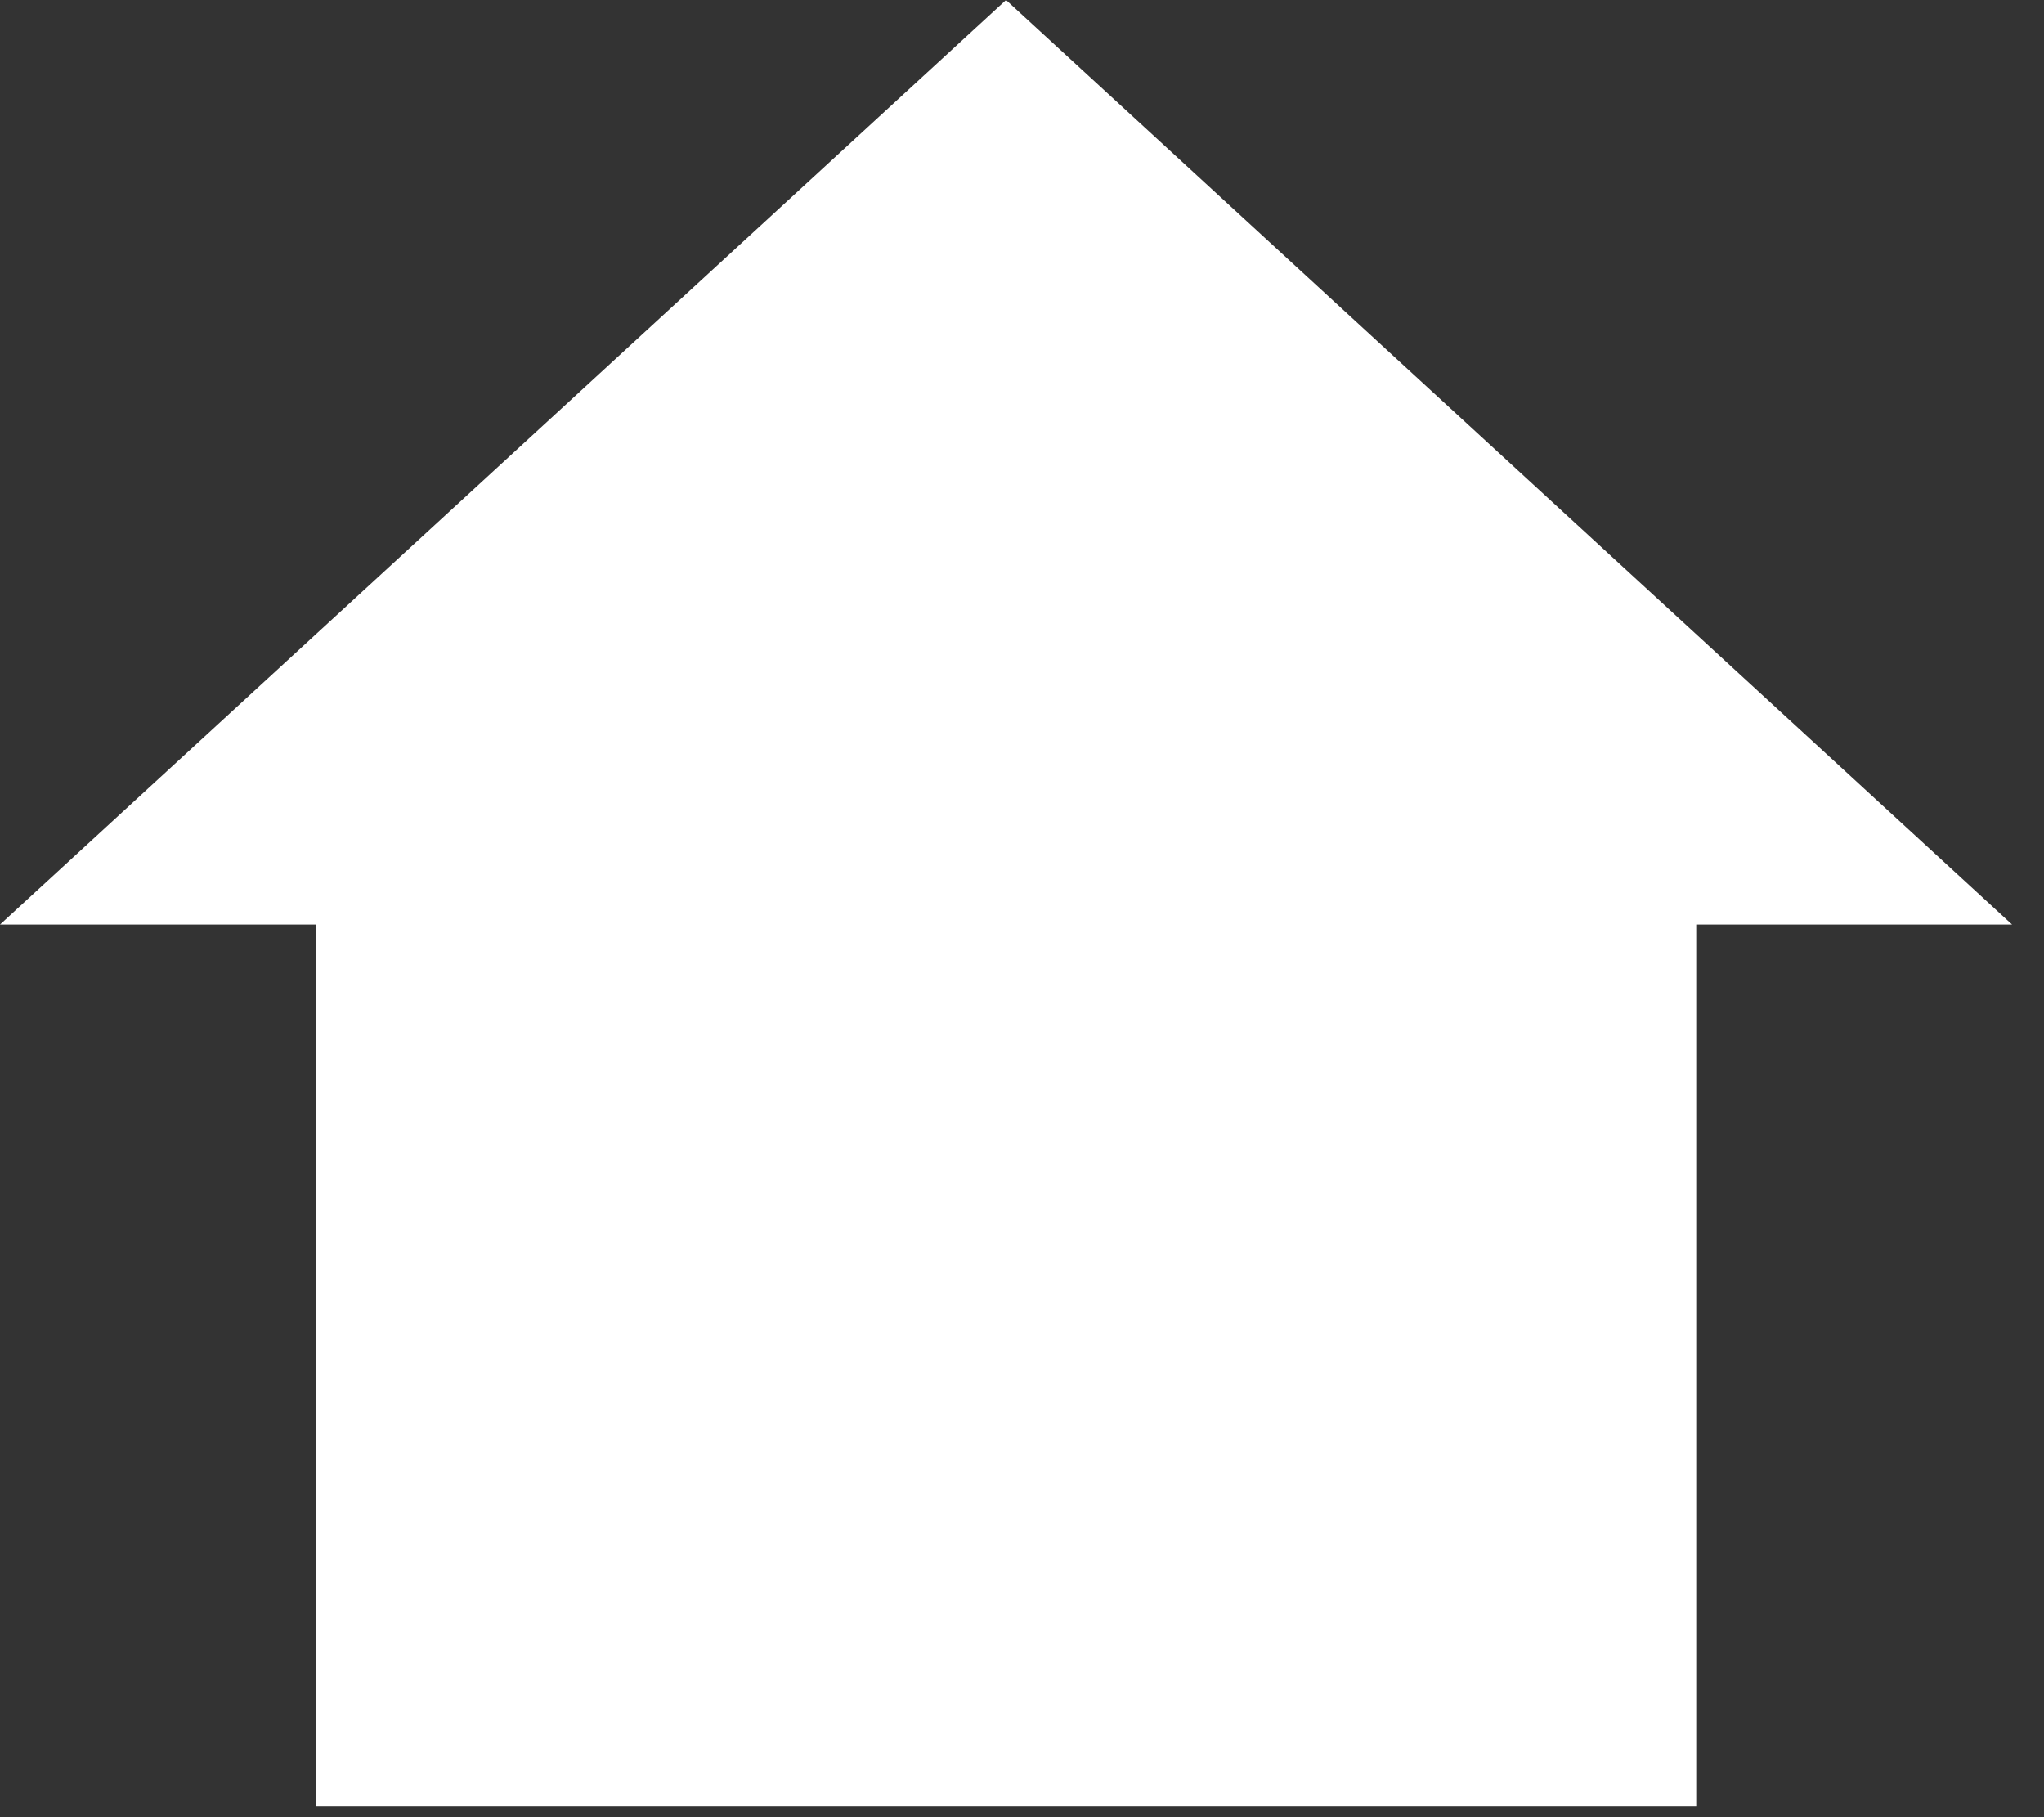 <?xml version="1.0" encoding="UTF-8" standalone="no"?> <svg xmlns="http://www.w3.org/2000/svg" xmlns:xlink="http://www.w3.org/1999/xlink" xmlns:serif="http://www.serif.com/" width="100%" height="100%" viewBox="0 0 36 32" version="1.1" xml:space="preserve" style="fill-rule:evenodd;clip-rule:evenodd;stroke-linejoin:round;stroke-miterlimit:2;"><rect x="0" y="0" width="36" height="32" fill="#333333" stroke="none"/><path id="rect2879" d="M17.719,0l-17.719,16.281l5.563,0l0,15.531l24.312,0l0,-15.531l5.563,0l-17.719,-16.281Z" style="fill:#fff;fill-rule:nonzero;"></path></svg> 